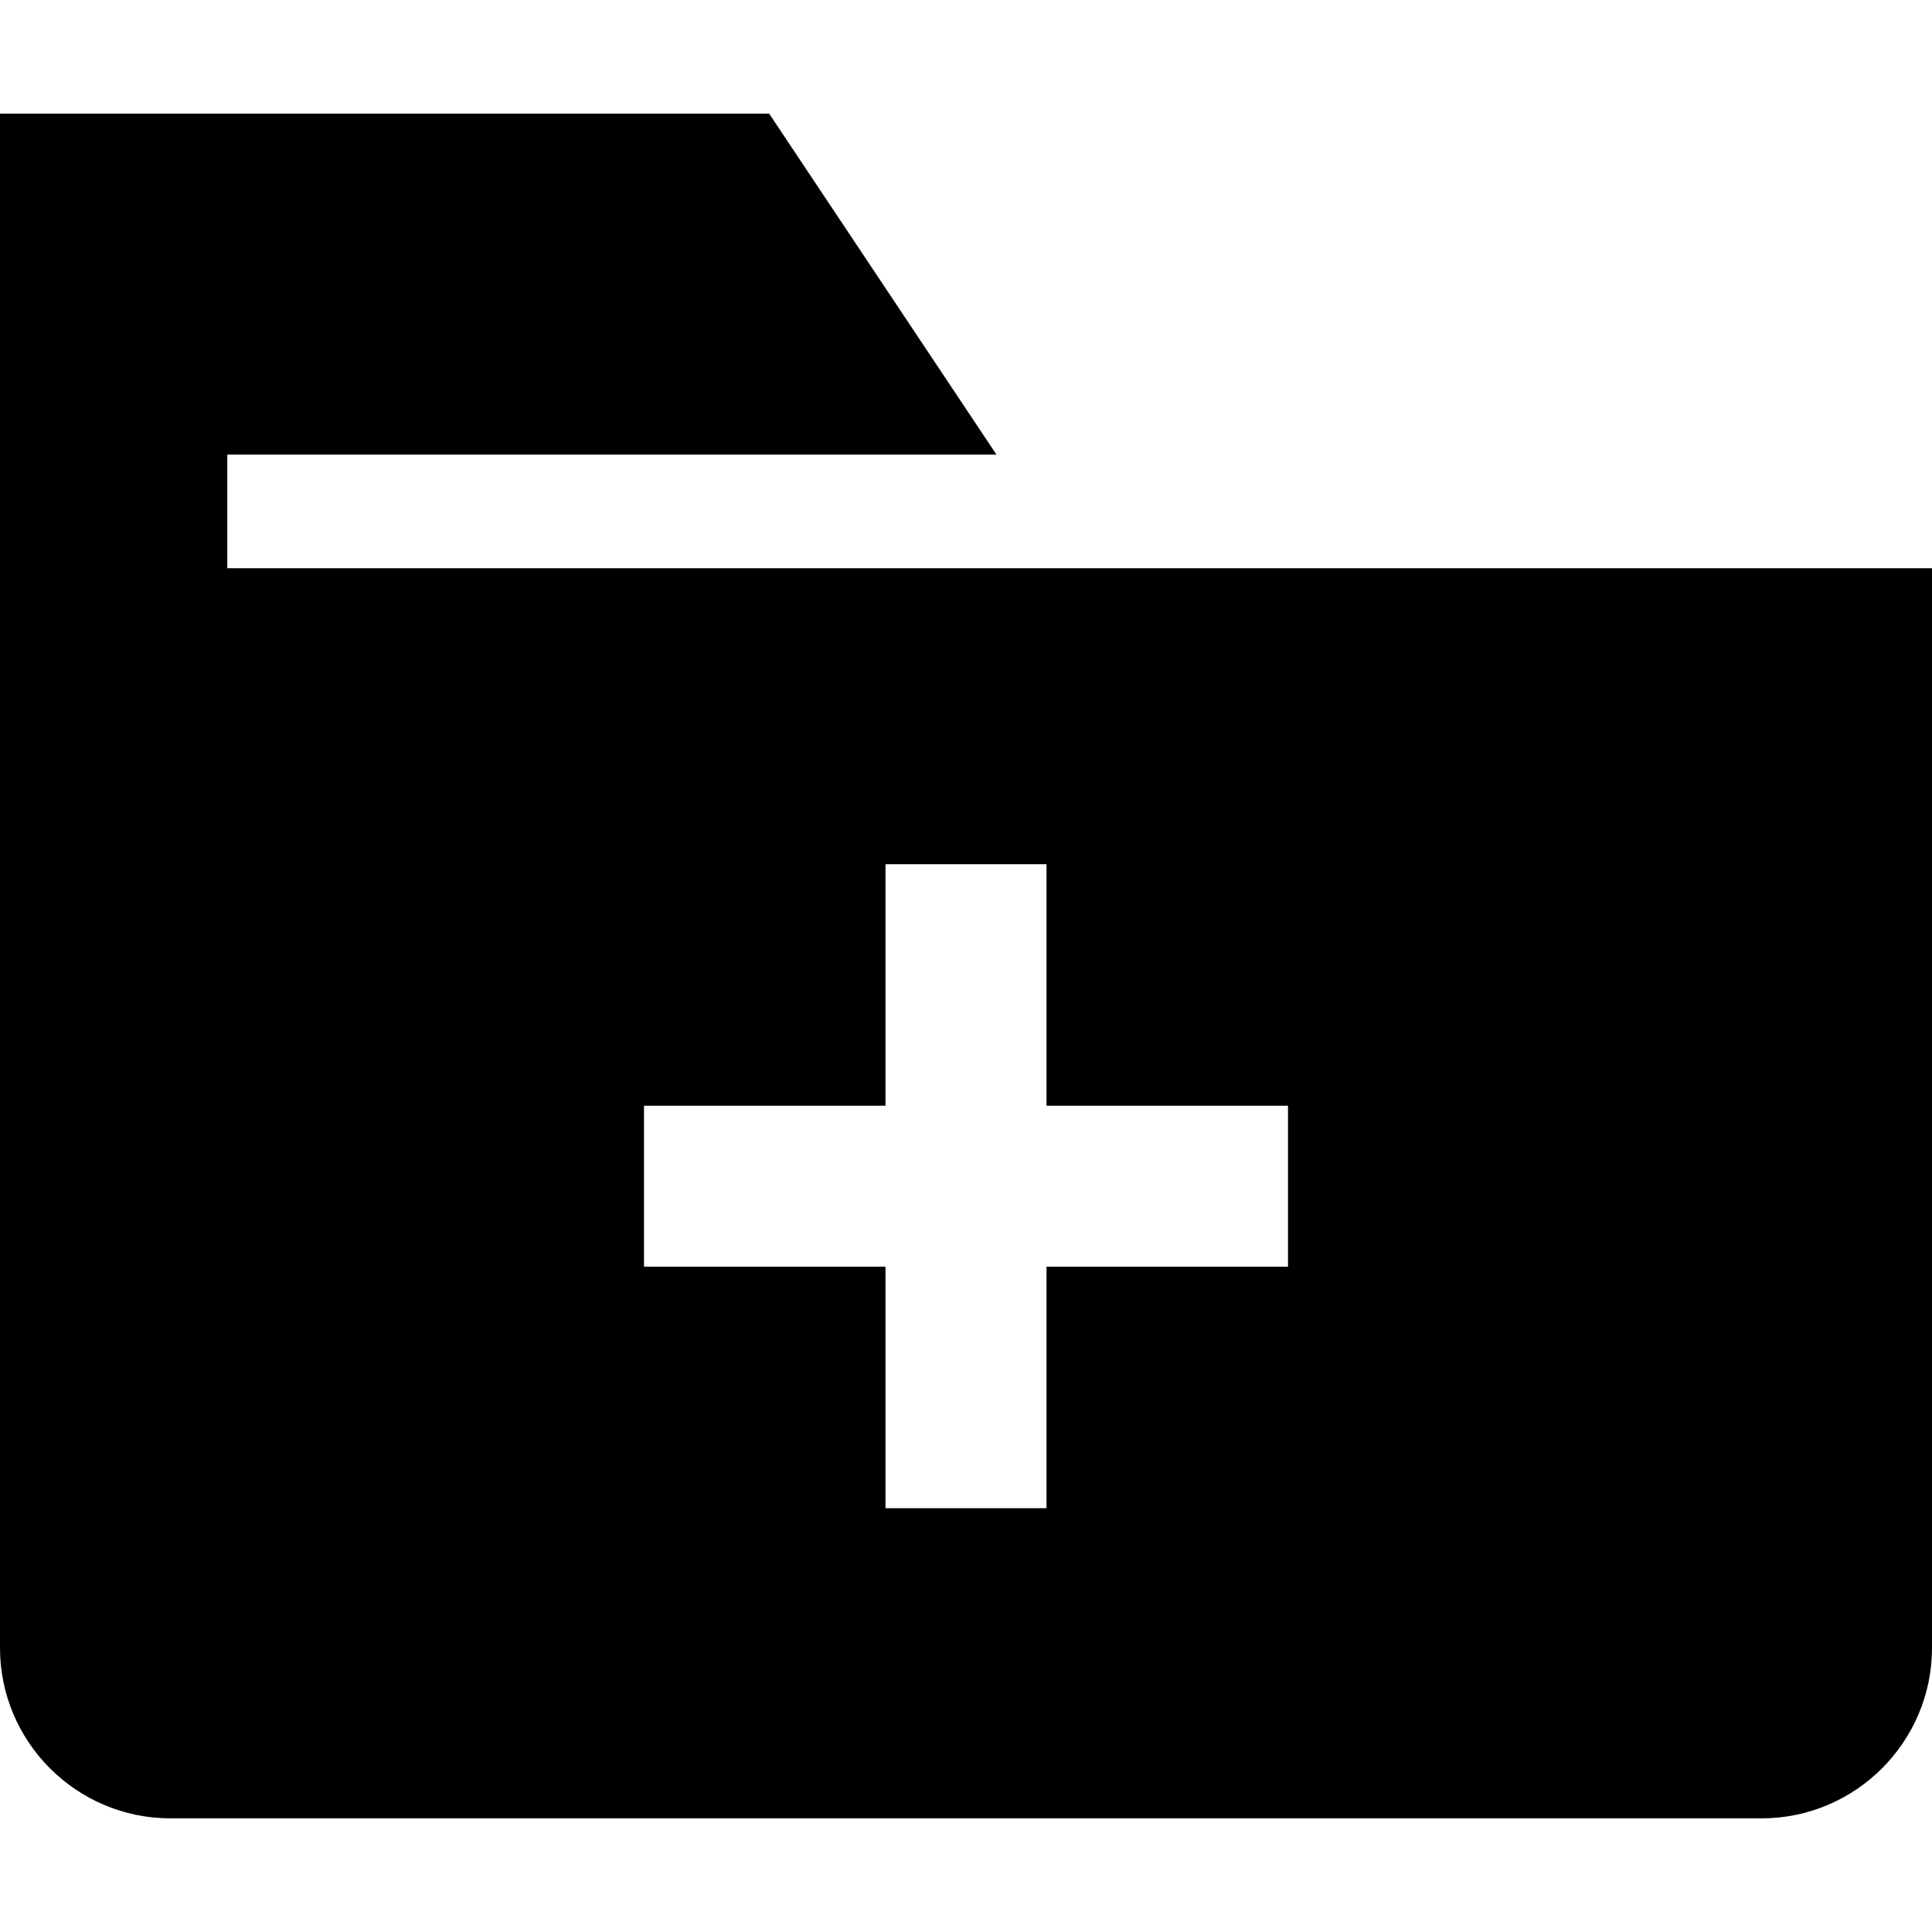 <?xml version="1.0" encoding="utf-8"?><!-- Uploaded to: SVG Repo, www.svgrepo.com, Generator: SVG Repo Mixer Tools -->
<svg fill="#000000" width="800px" height="800px" viewBox="0 0 1920 1920" xmlns="http://www.w3.org/2000/svg">
    <path d="m764.386 112.941 225.882 338.824H225.882v112.94H1920v1072.942c0 93.402-76.01 169.412-169.412 169.412H169.412C76.009 1807.059 0 1731.049 0 1637.647V112.941h764.386ZM1040 858.846H880v240H640v160h240v240h160v-240h240v-160h-240v-240Z" fill-rule="evenodd"/>
</svg>